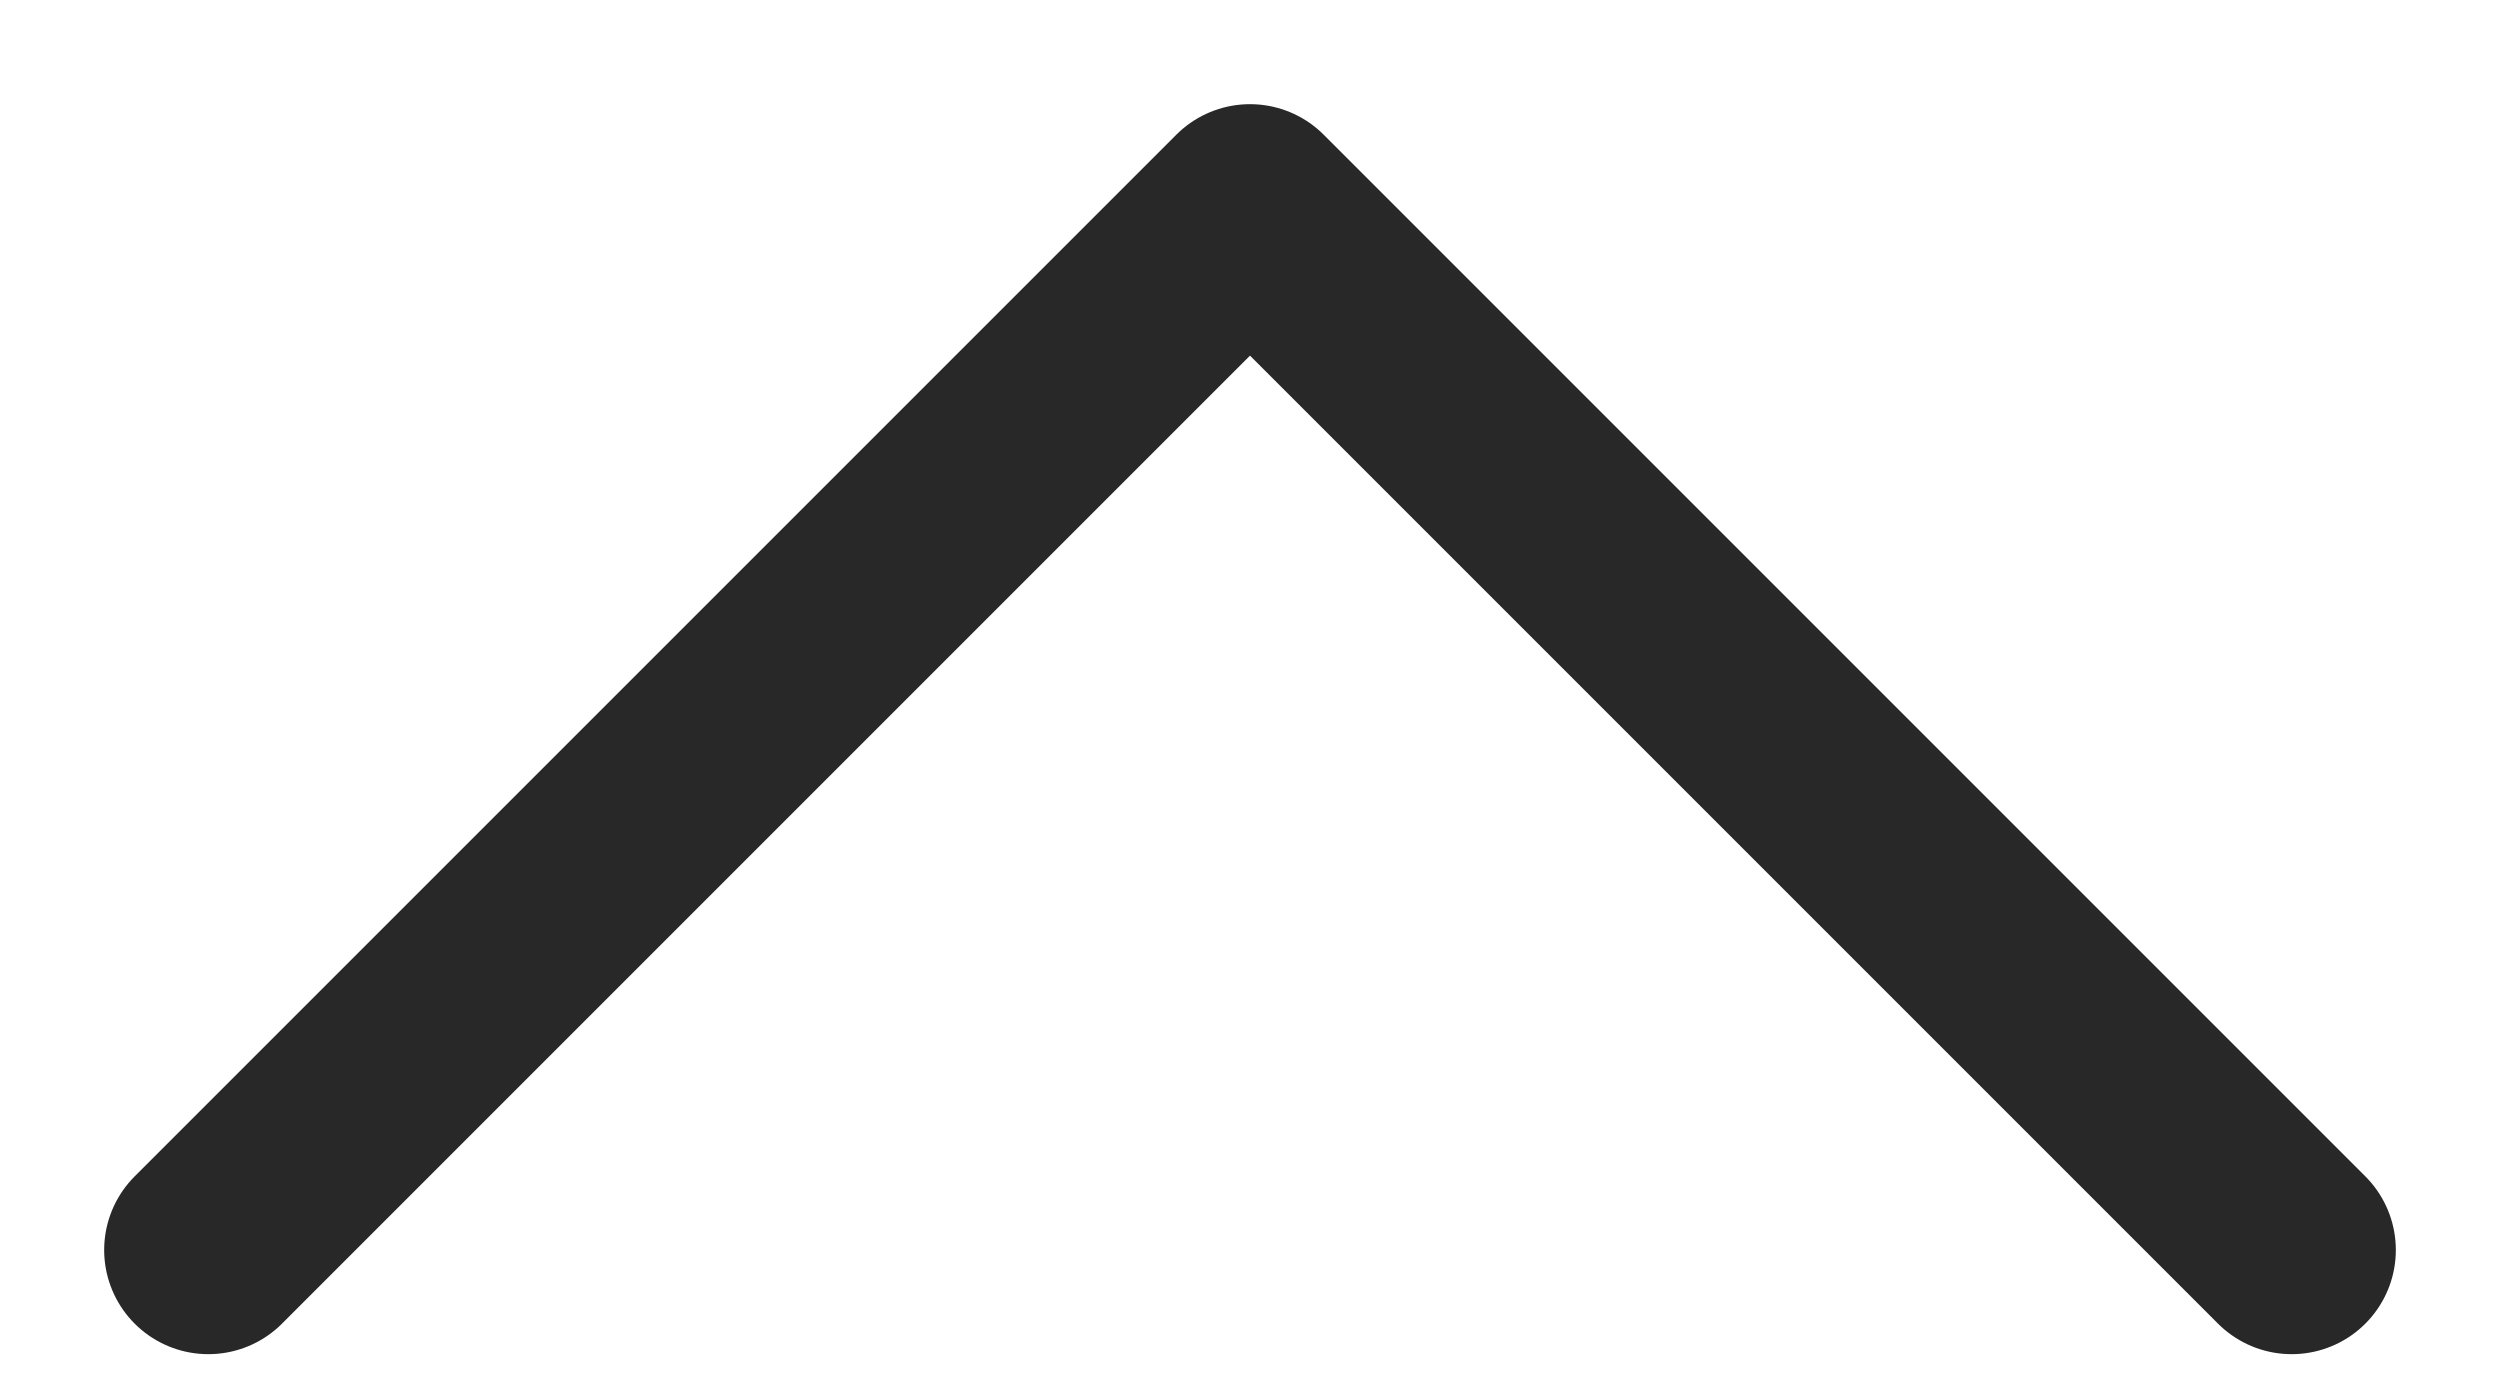 <svg width="18" height="10" viewBox="0 0 18 10" fill="none" xmlns="http://www.w3.org/2000/svg">
<g clip-path="url(#clip0_2883_4768)">
<path d="M1.5 9L9 1.5L16.5 9" stroke="#282828" stroke-width="1.5" stroke-linecap="round" stroke-linejoin="round"/>
</g>
<defs>
<clipPath id="clip0_2883_4768">
<rect width="18" height="10" fill="white" transform="matrix(-1 0 0 -1 18 10)"/>
</clipPath>
</defs>
</svg>
